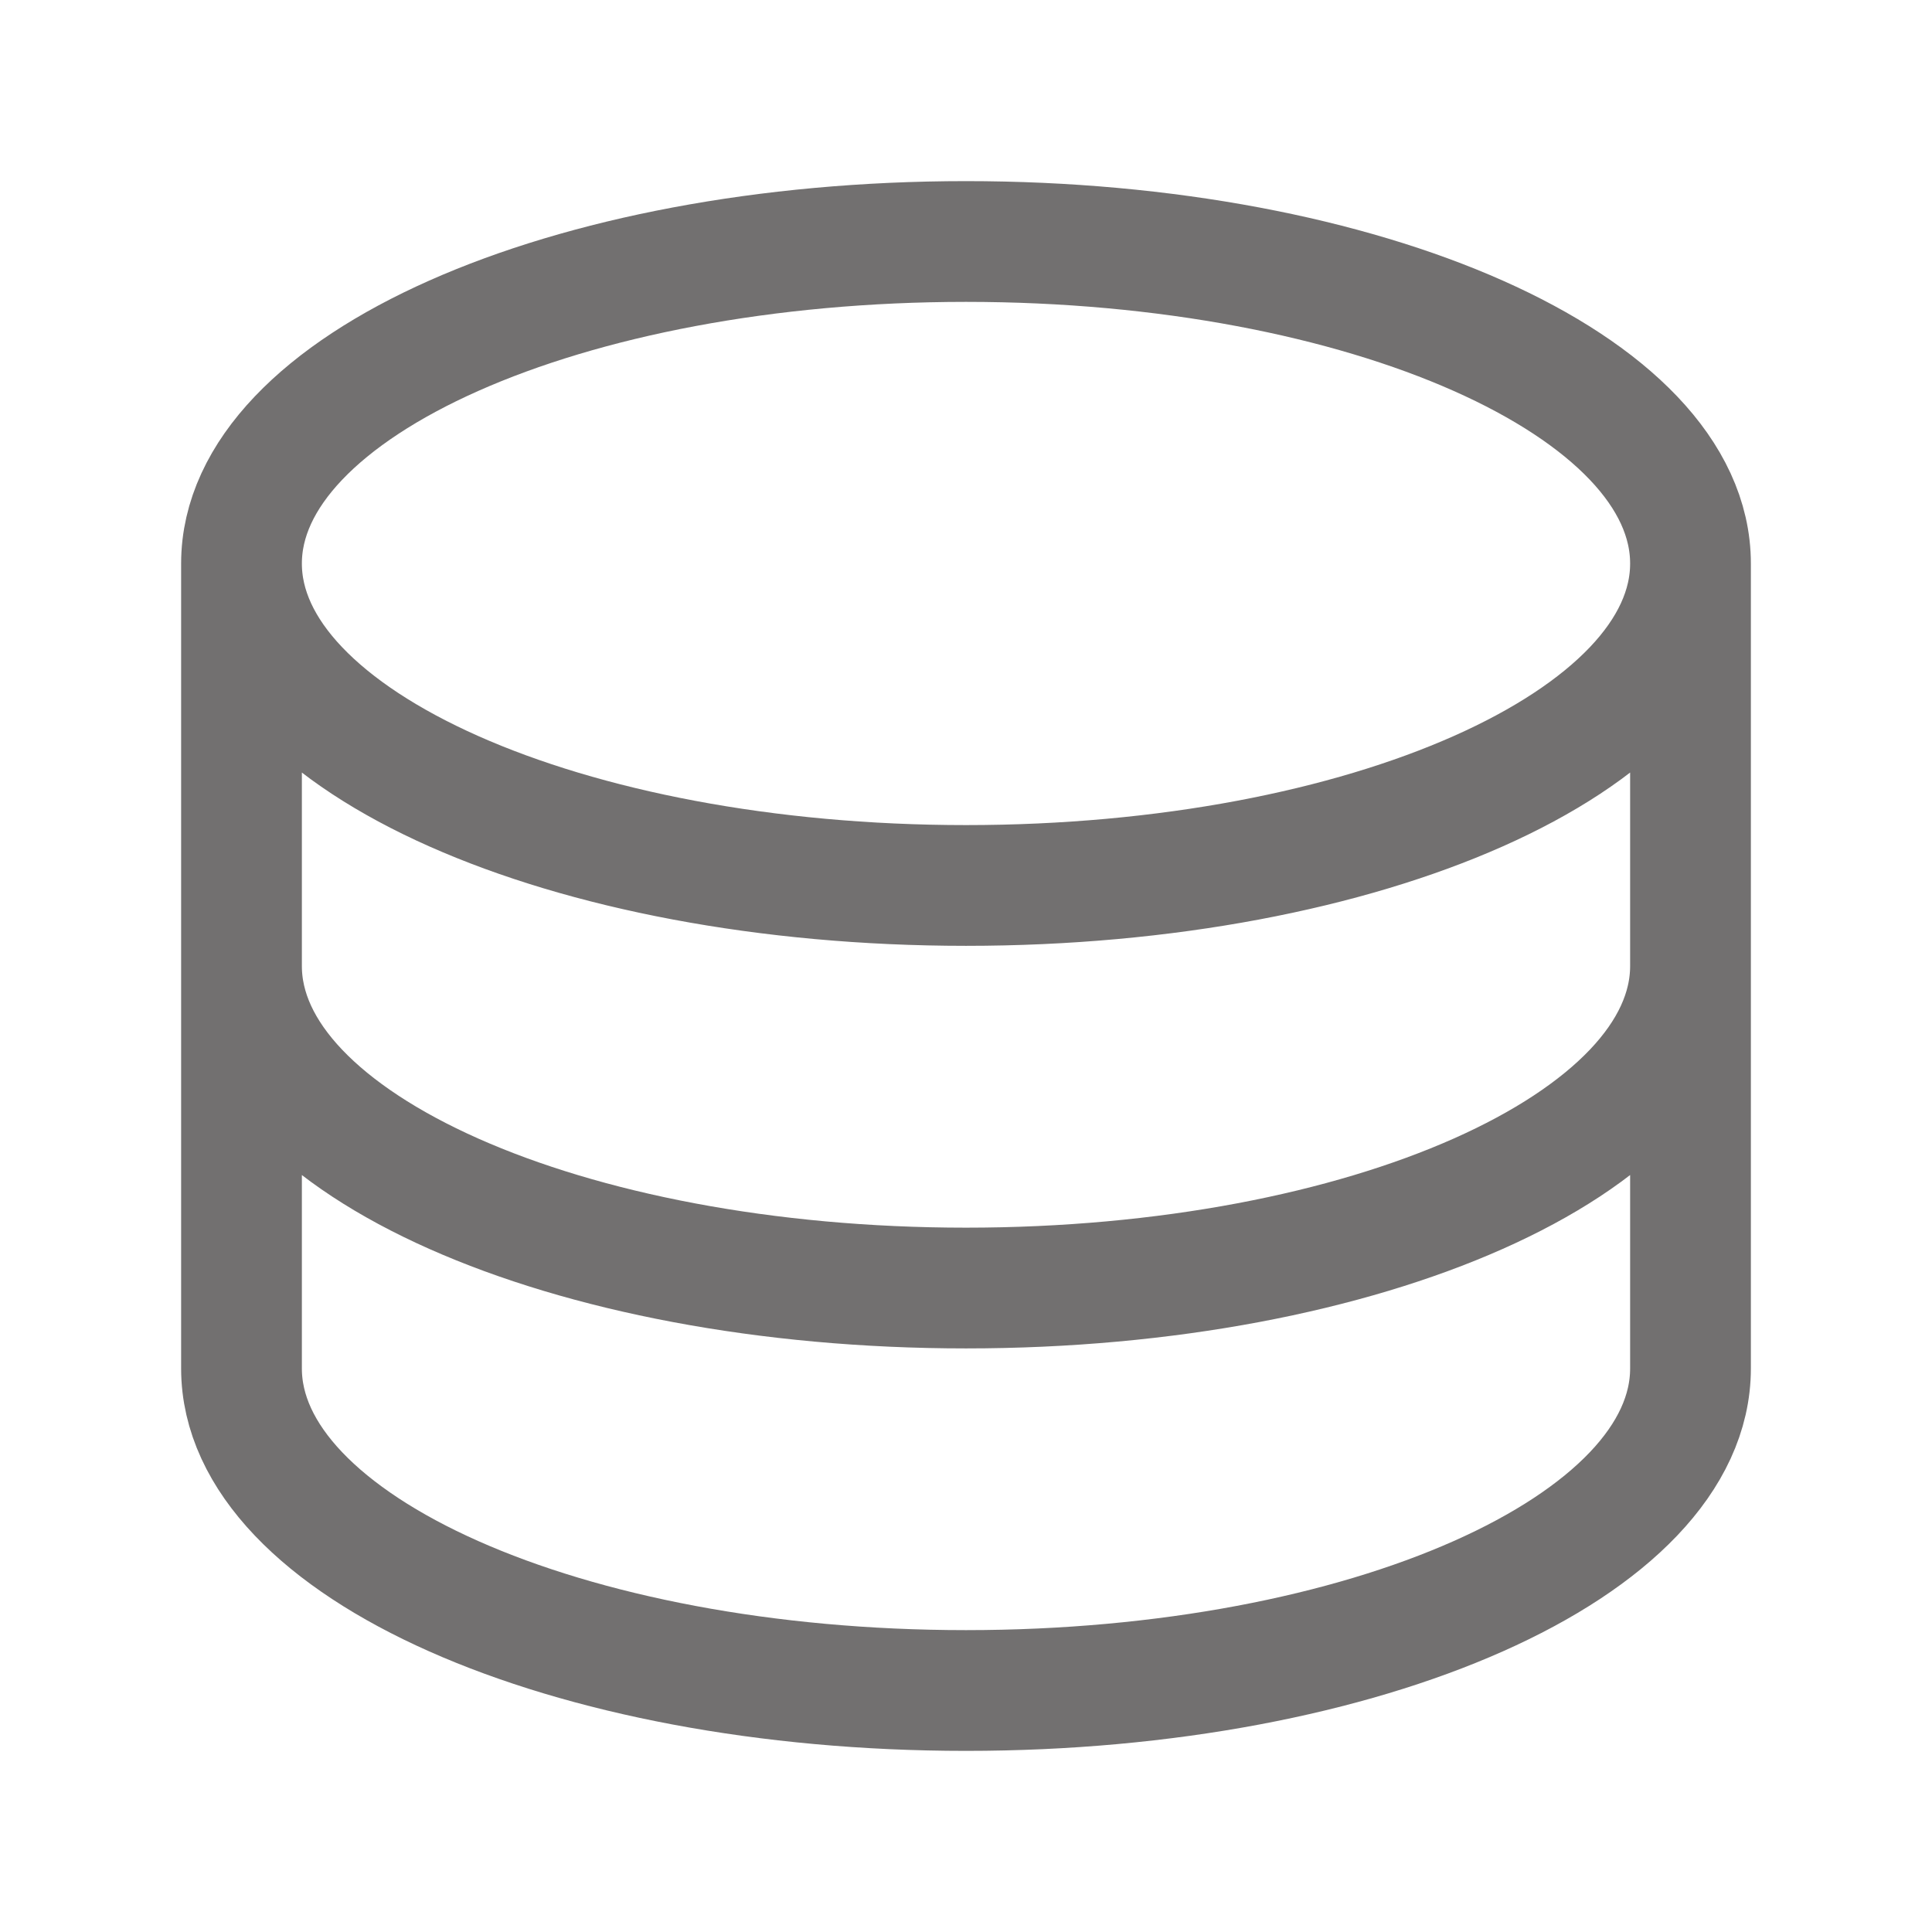 <svg width="16" height="16" viewBox="0 0 16 16" fill="none" xmlns="http://www.w3.org/2000/svg">
<path d="M14 4.667C14 6.14 11.313 7.333 8 7.333C4.687 7.333 2 6.14 2 4.667M14 4.667C14 3.193 11.313 2 8 2C4.687 2 2 3.193 2 4.667M14 4.667V8M2 4.667V8M14 8C14 9.473 11.313 10.667 8 10.667C4.687 10.667 2 9.473 2 8M14 8V11.333C14 12.807 11.313 14 8 14C4.687 14 2 12.807 2 11.333V8" stroke="#727070" stroke-linecap="round" stroke-linejoin="round"/>
</svg>
